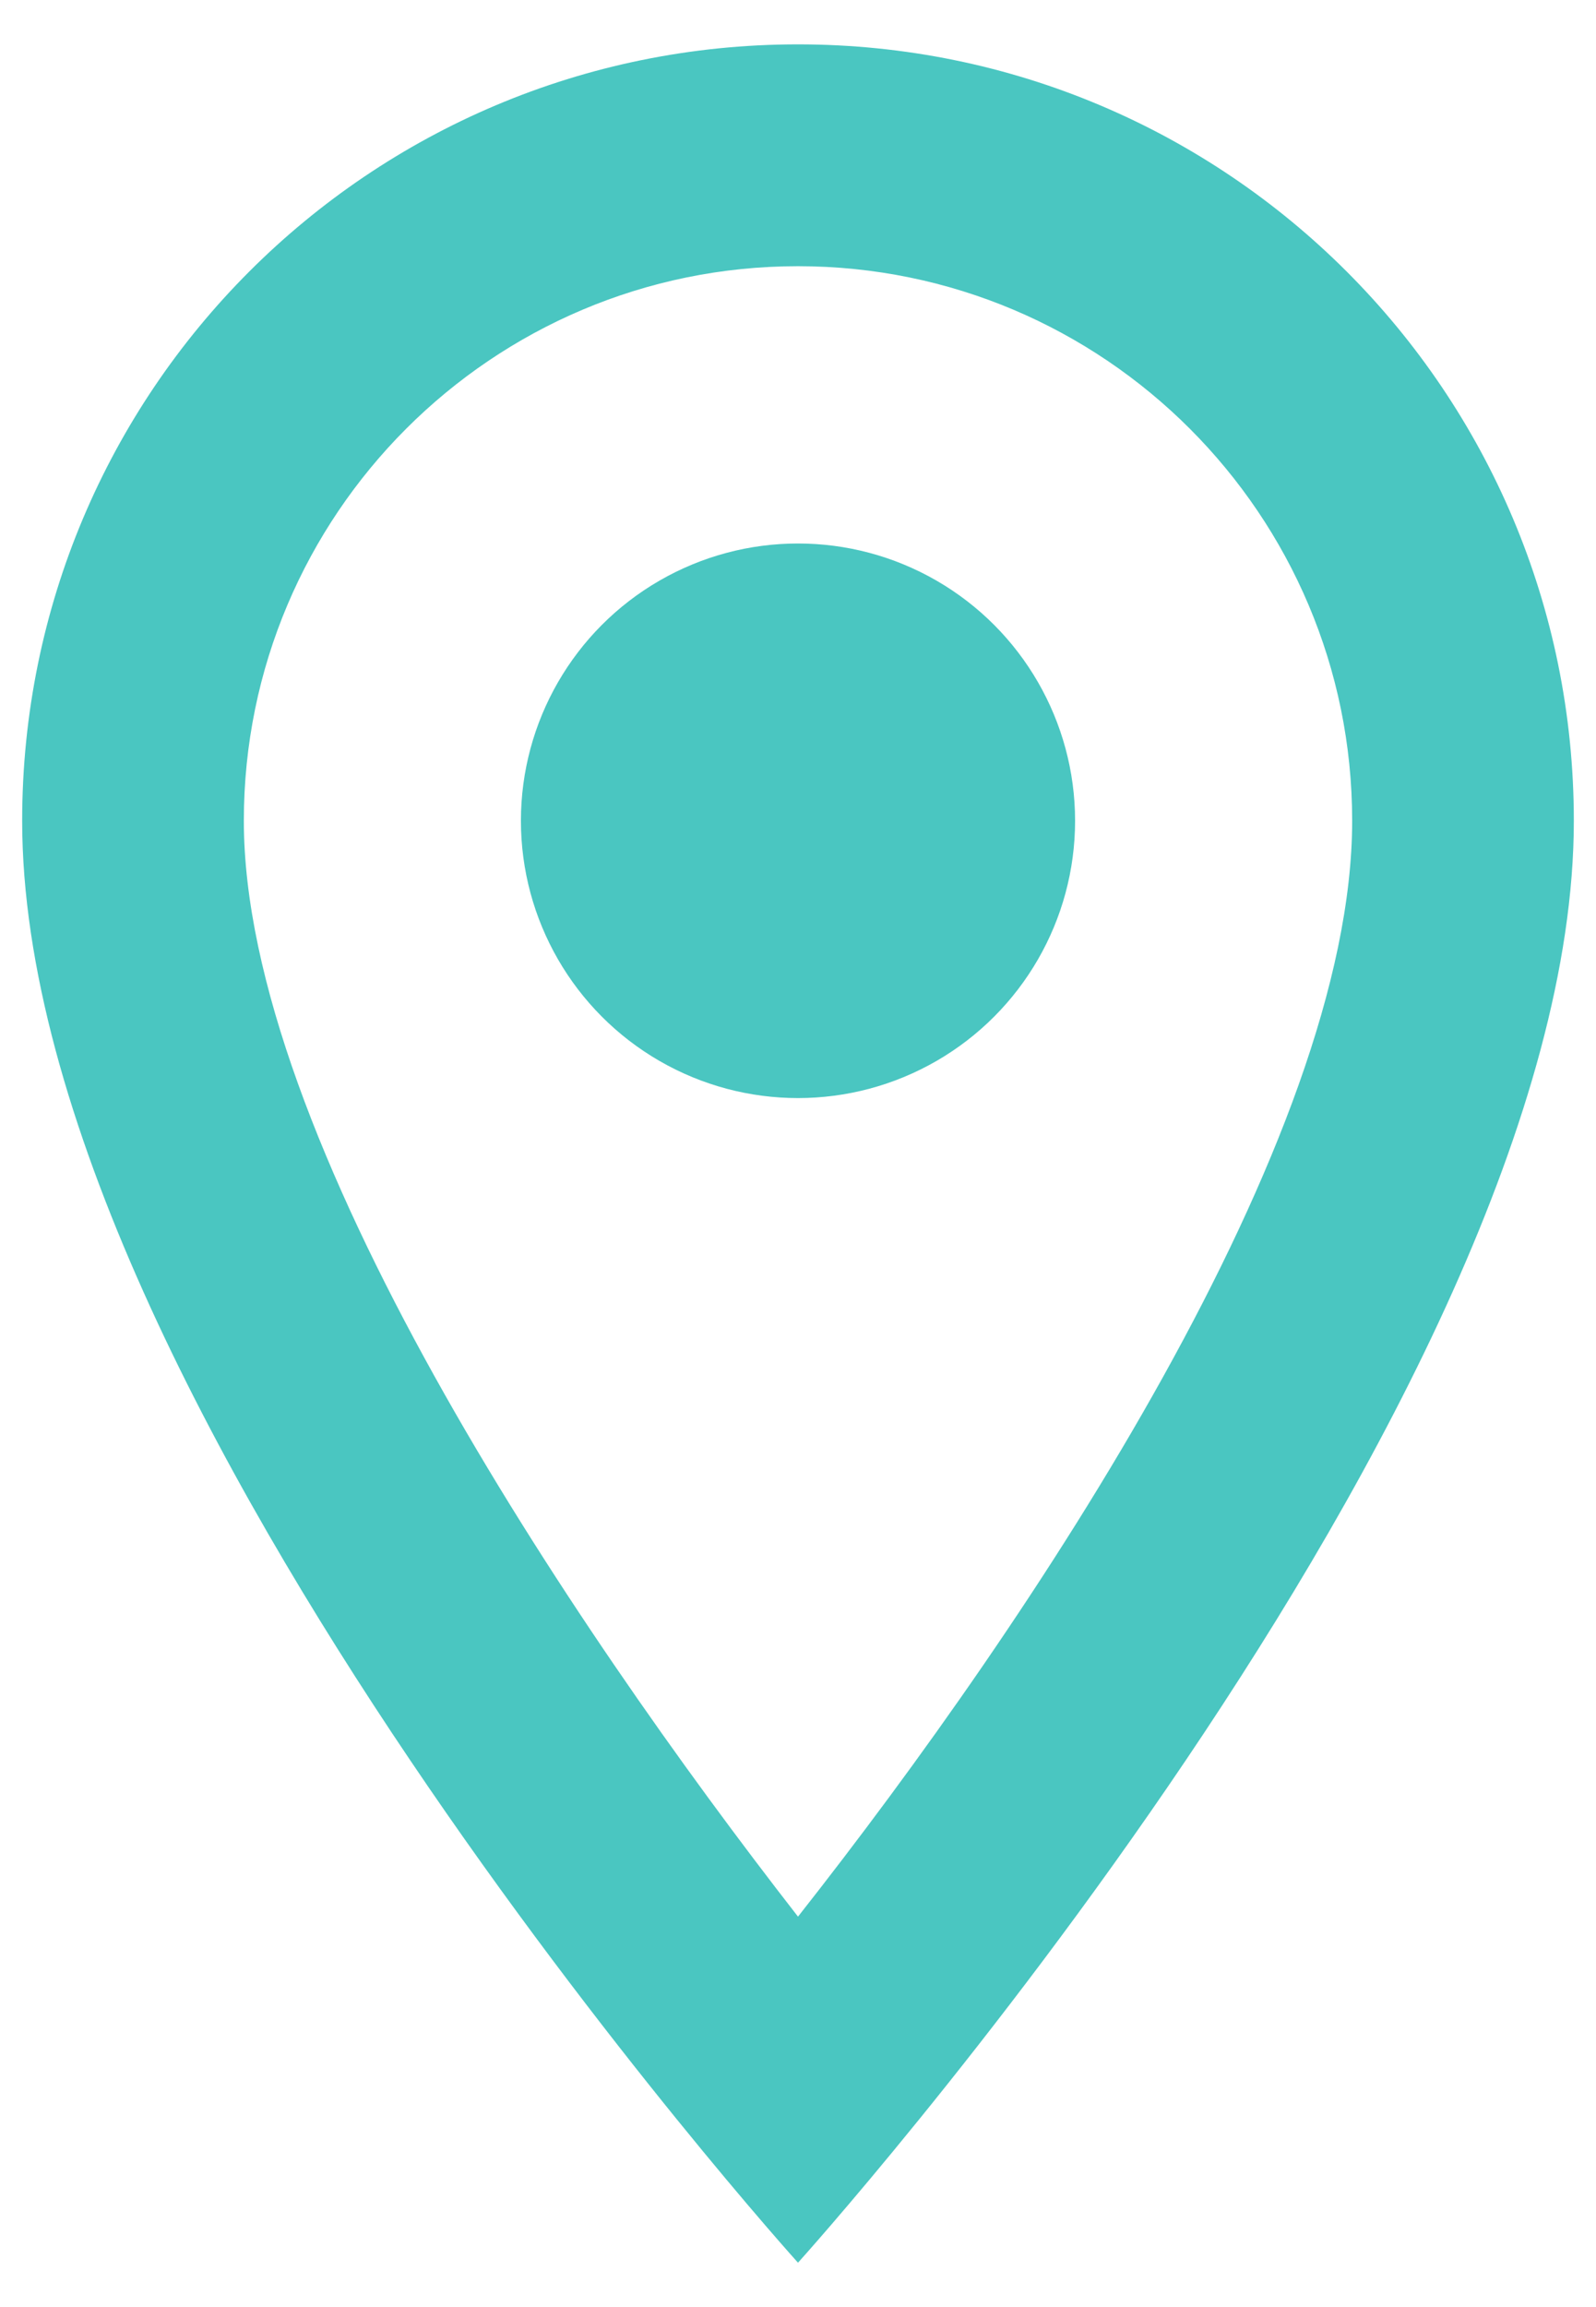 <?xml version="1.0" encoding="UTF-8"?>
<svg width="18px" height="26px" viewBox="0 0 18 26" version="1.1" xmlns="http://www.w3.org/2000/svg" xmlns:xlink="http://www.w3.org/1999/xlink">
    <!-- Generator: Sketch 55.2 (78181) - https://sketchapp.com -->
    <title>room-24px (1)</title>
    <desc>Created with Sketch.</desc>
    <g id="Desktop" stroke="none" stroke-width="1" fill="none" fill-rule="evenodd">
        <g id="Contact-us" transform="translate(-712, -292)">
            <g id="room-24px-(1)" transform="translate(706, 290)">
                <polygon id="Path" points="0 0 30 0 30 30 0 30"></polygon>
                <path d="M15,2.5 C10.162,2.5 6.25,6.412 6.25,11.25 C6.25,17.812 15,27.5 15,27.5 C15,27.5 23.75,17.812 23.75,11.25 C23.75,6.412 19.837,2.5 15,2.5 Z M8.75,11.25 C8.75,7.8 11.55,5 15,5 C18.45,5 21.25,7.8 21.25,11.25 C21.25,14.85 17.65,20.238 15,23.6 C12.4,20.262 8.75,14.812 8.75,11.25 Z" id="Shape" fill="#4AC6C1" fill-rule="nonzero"></path>
                <circle id="Oval" fill="#4AC6C1" fill-rule="nonzero" cx="15" cy="11.25" r="3.125"></circle>
            </g>
        </g>
    </g>
</svg>